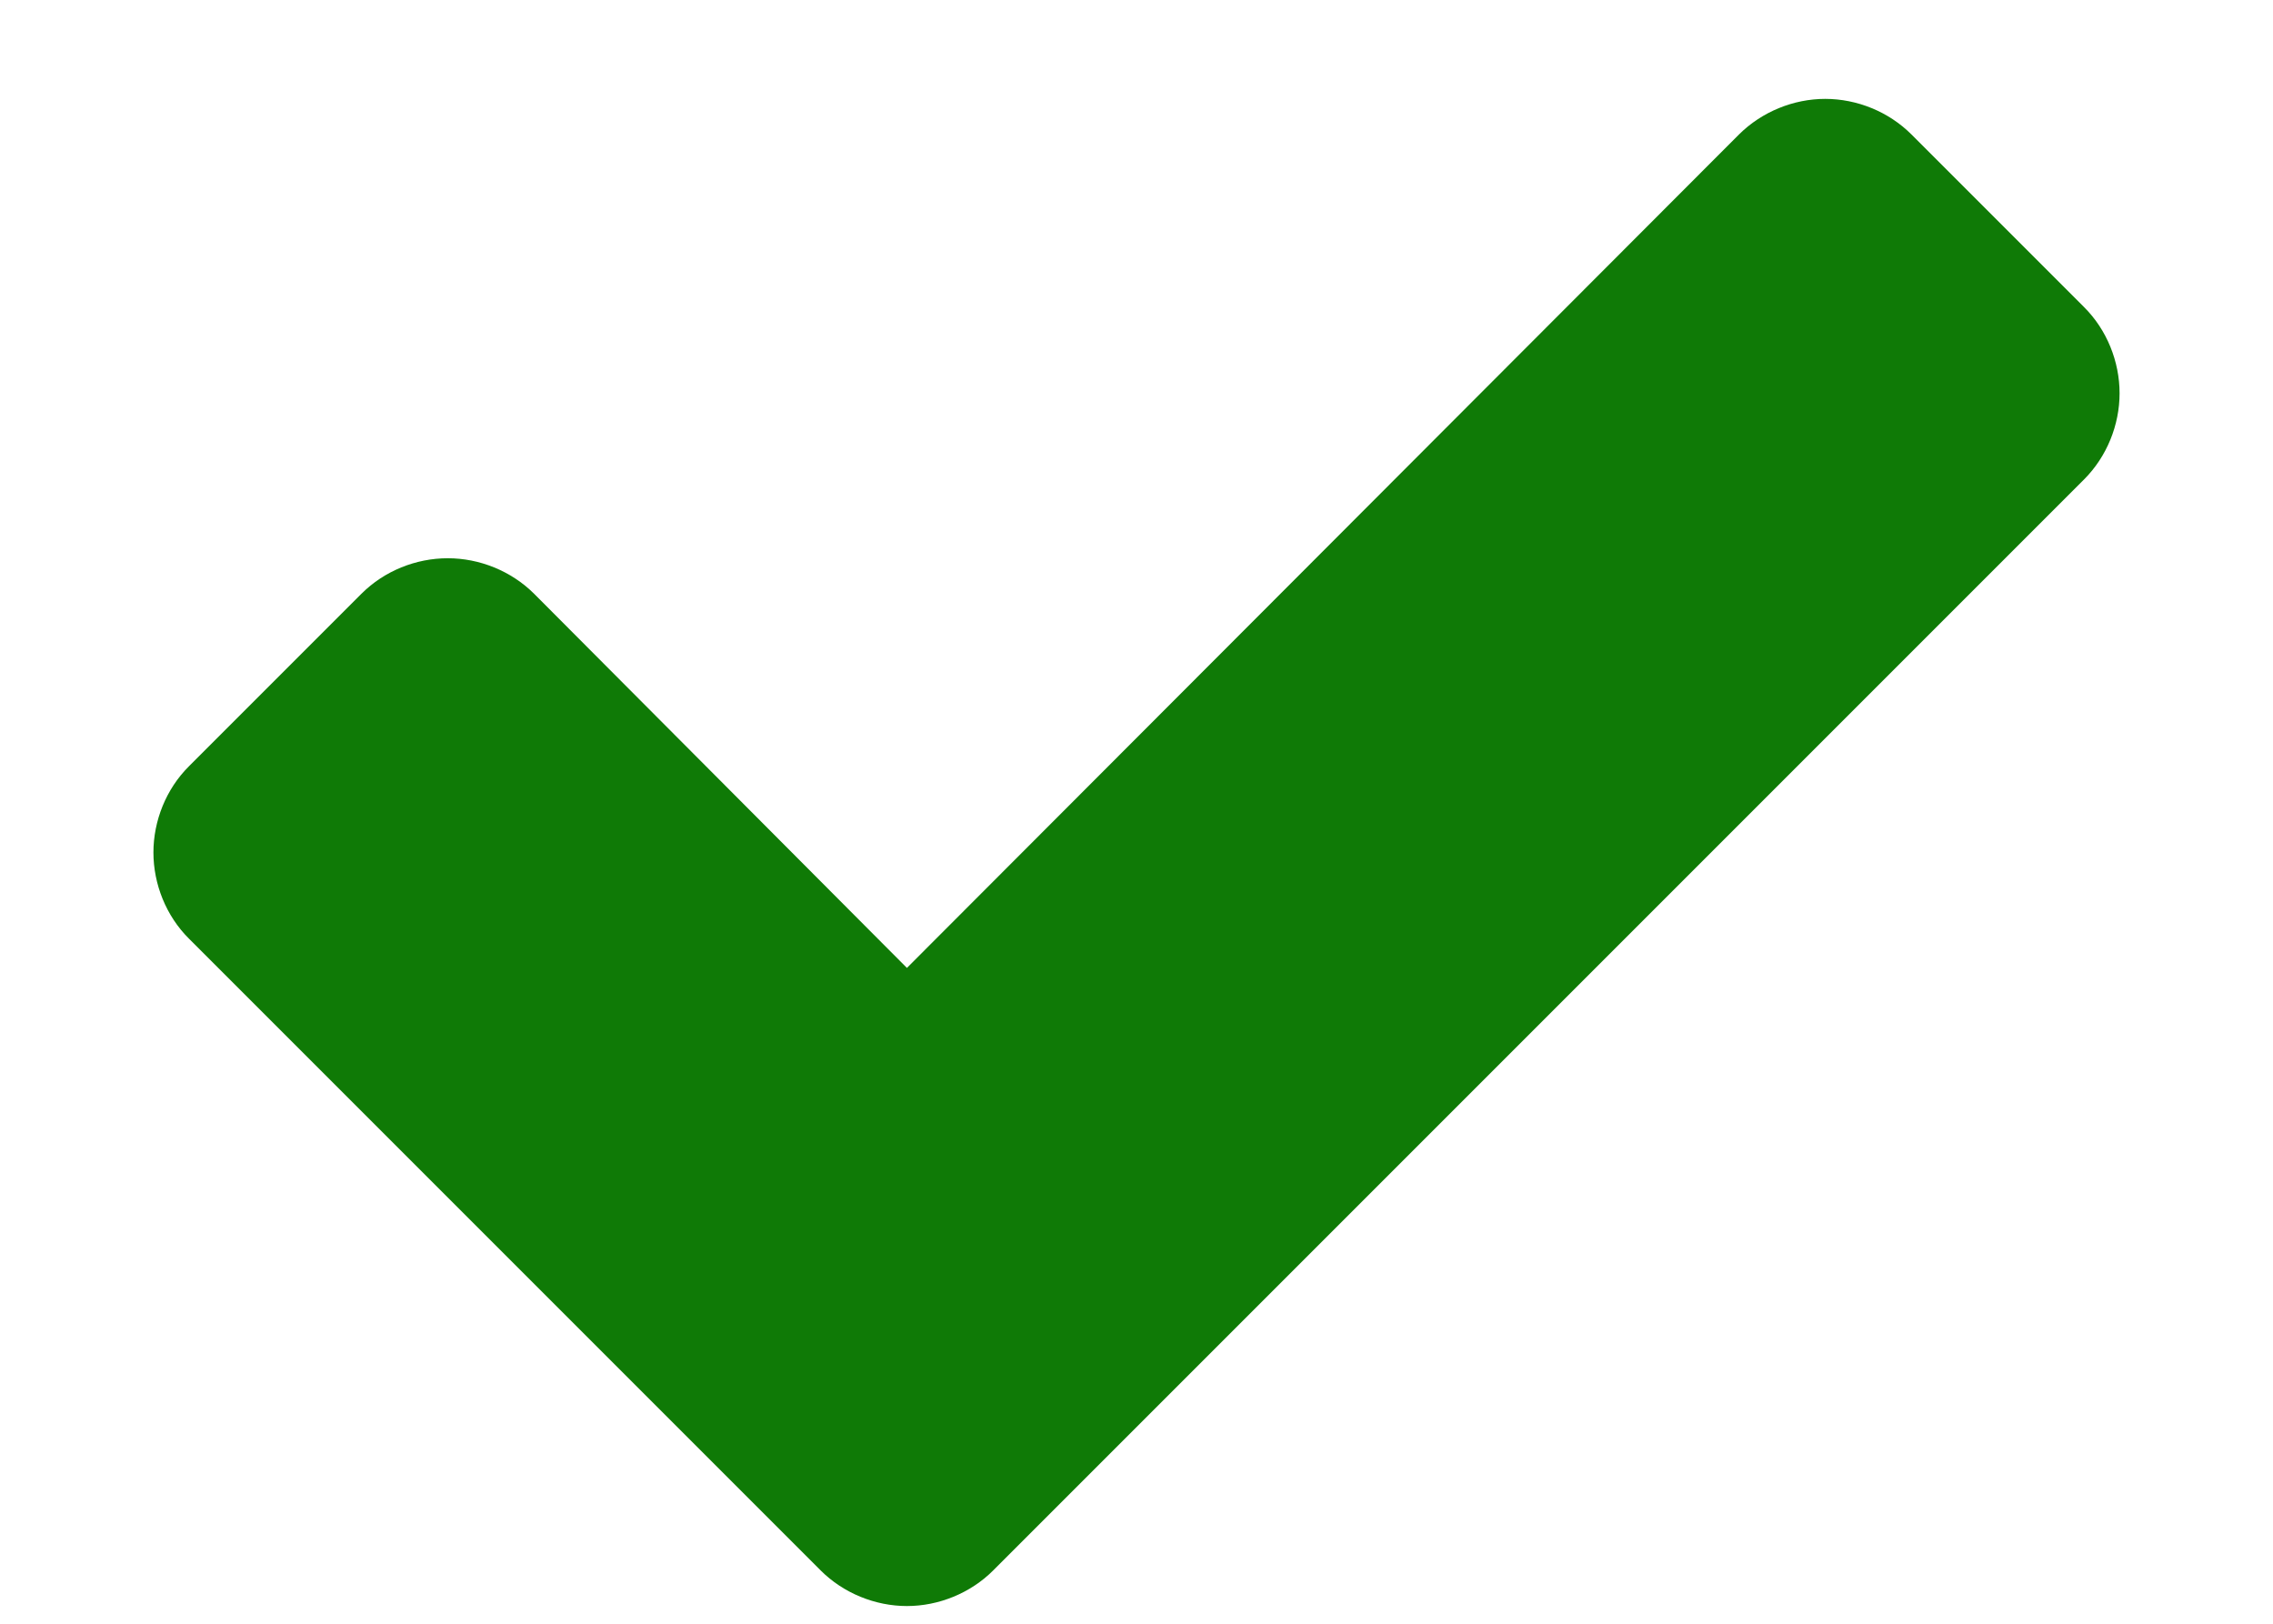 <svg width="14" height="10" viewBox="0 0 14 10" fill="none" xmlns="http://www.w3.org/2000/svg">
  <path d="M13.055 2.422C13.055 2.227 12.977 2.031 12.836 1.891L11.773 0.828C11.633 0.688 11.438 0.609 11.242 0.609C11.047 0.609 10.852 0.688 10.711 0.828L5.586 5.961L3.289 3.656C3.148 3.516 2.953 3.438 2.758 3.438C2.562 3.438 2.367 3.516 2.227 3.656L1.164 4.719C1.023 4.859 0.945 5.055 0.945 5.25C0.945 5.445 1.023 5.641 1.164 5.781L5.055 9.672C5.195 9.812 5.391 9.891 5.586 9.891C5.781 9.891 5.977 9.812 6.117 9.672L12.836 2.953C12.977 2.812 13.055 2.617 13.055 2.422Z" fill="#0F7A06"/>
</svg>
